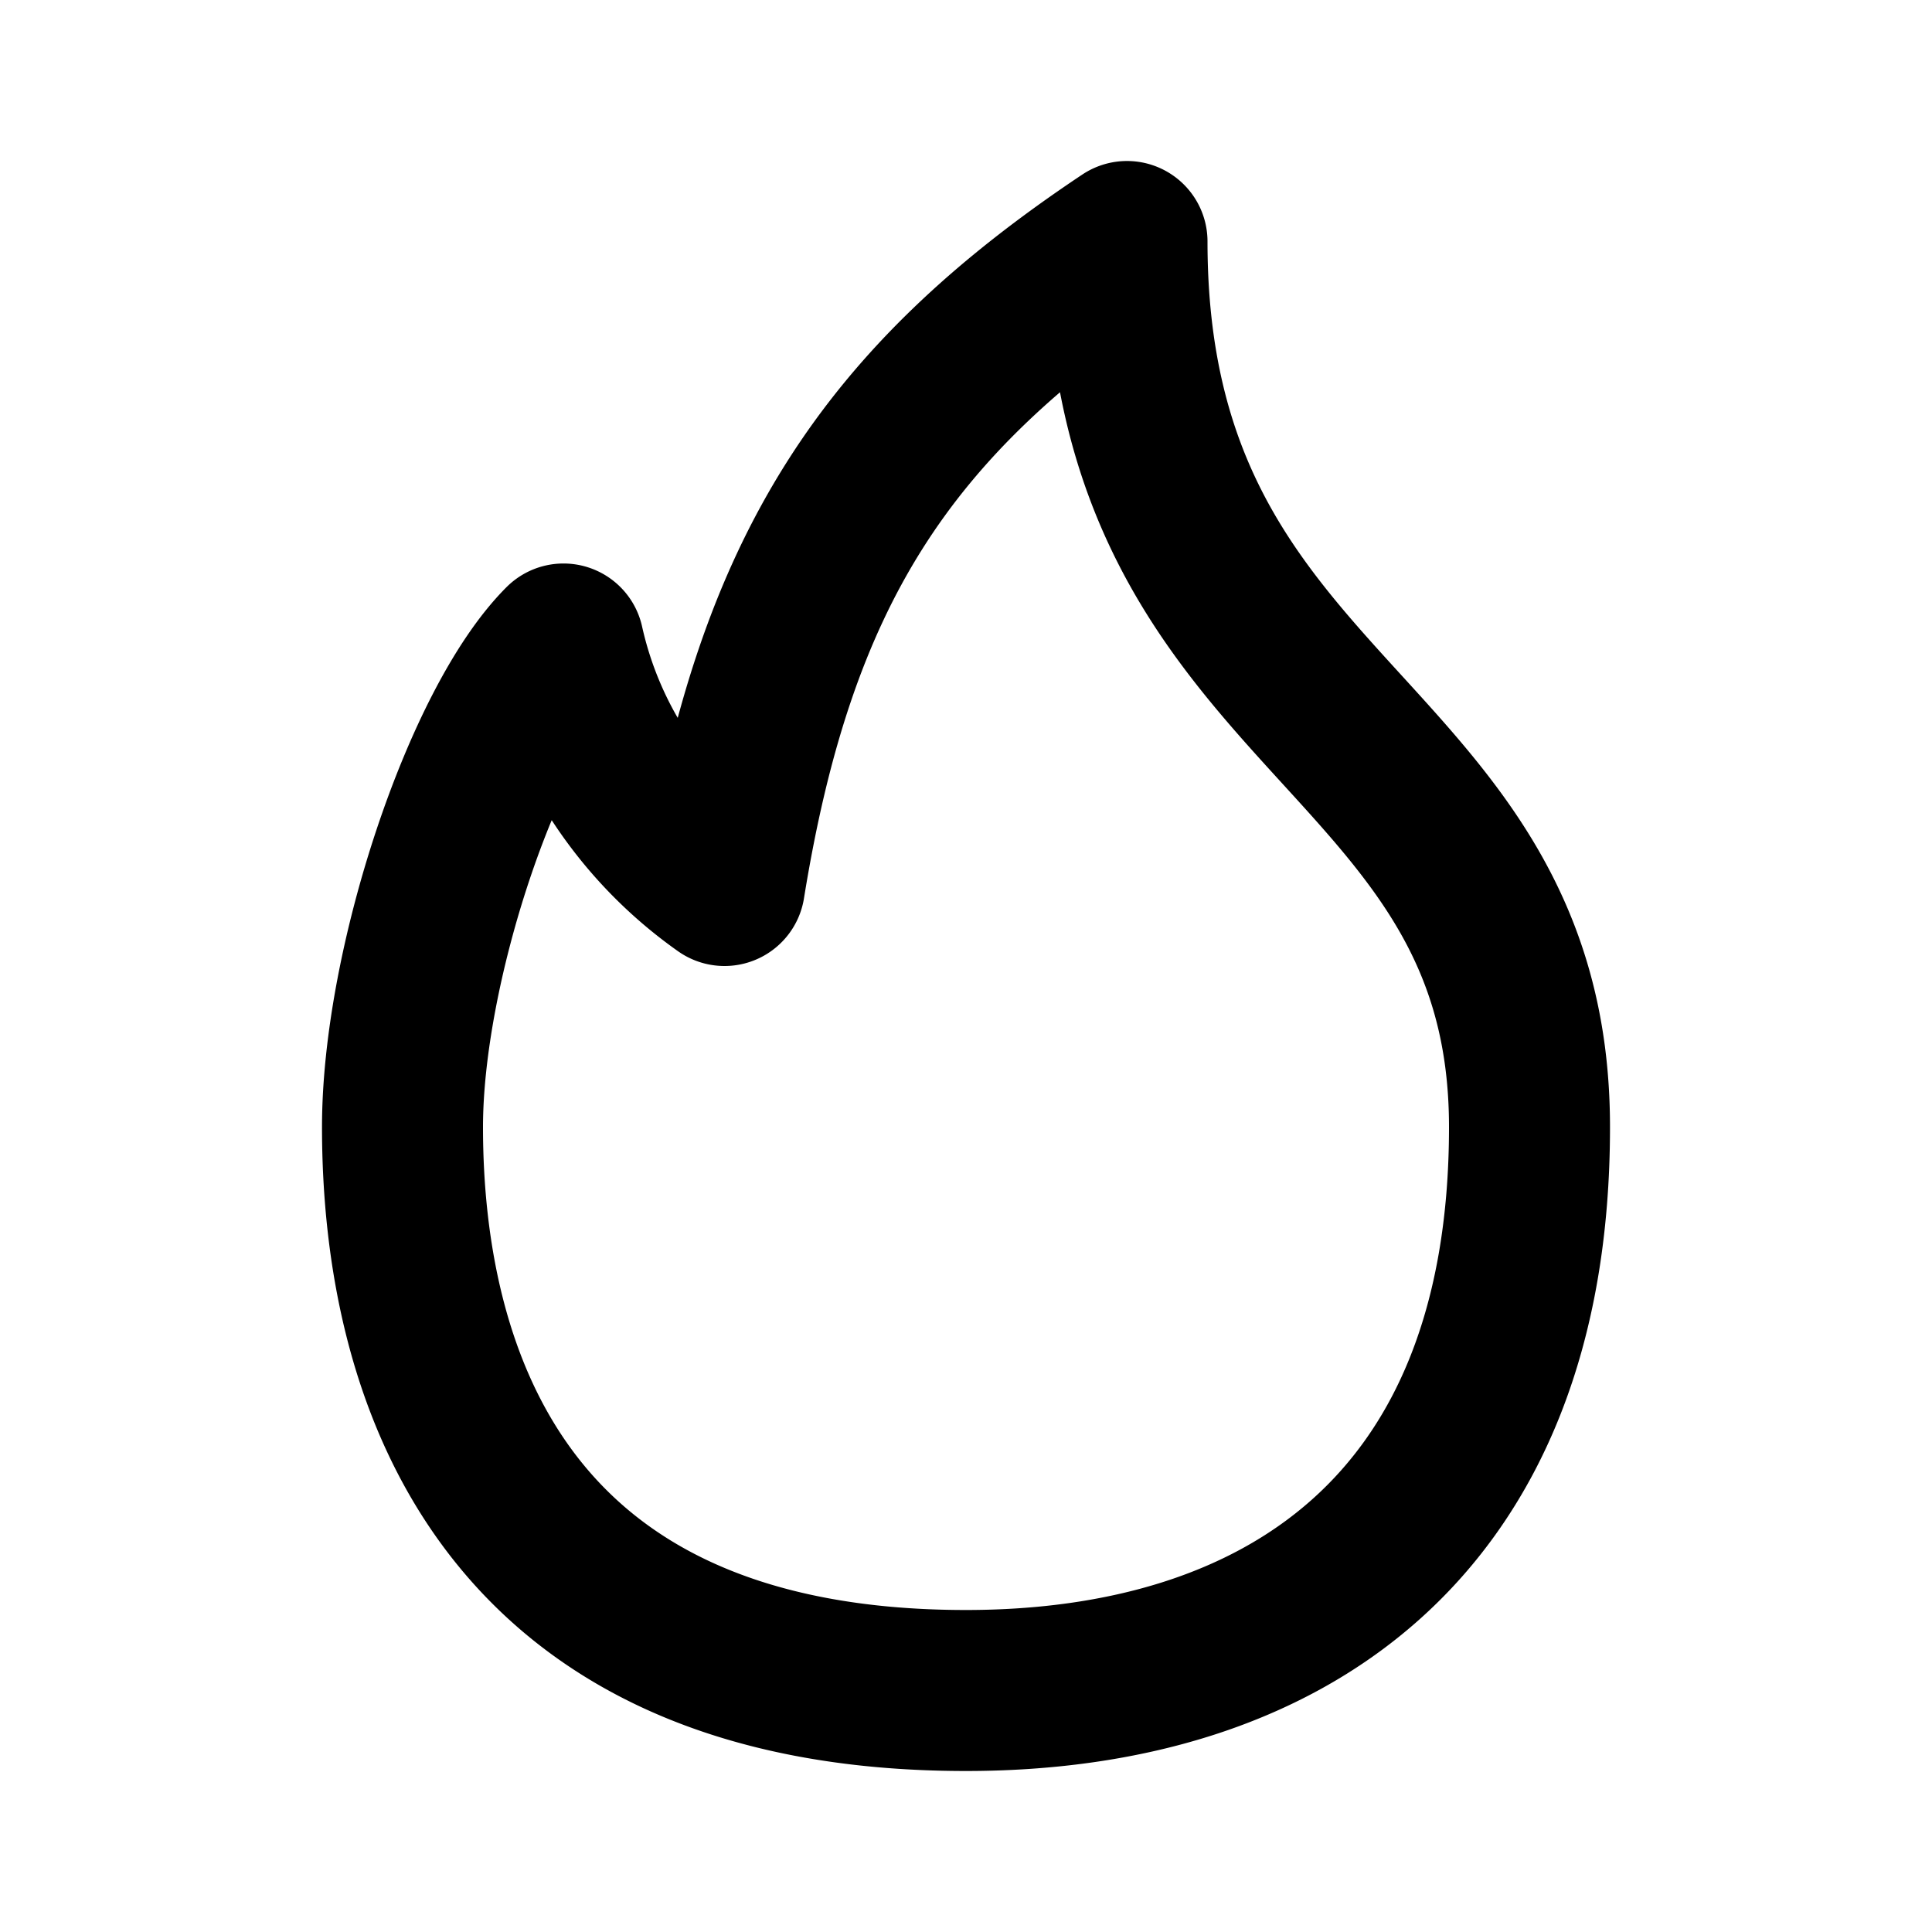 <?xml version="1.0" encoding="utf-8"?>
<svg width="800px" height="800px" viewBox="0 0 24 24" id="Line" xmlns="http://www.w3.org/2000/svg"><path id="primary" d="M12,21c3.9,0,7-2,7-7S14,9,14,3c-3,2-4.37,4.1-5,8A5,5,0,0,1,7,8c-1,1-2,4-2,6C5,17.14,6.28,21,12,21Z" style="fill:none;stroke:#000000;stroke-linecap:round;stroke-linejoin:round;stroke-width:2px"></path></svg>